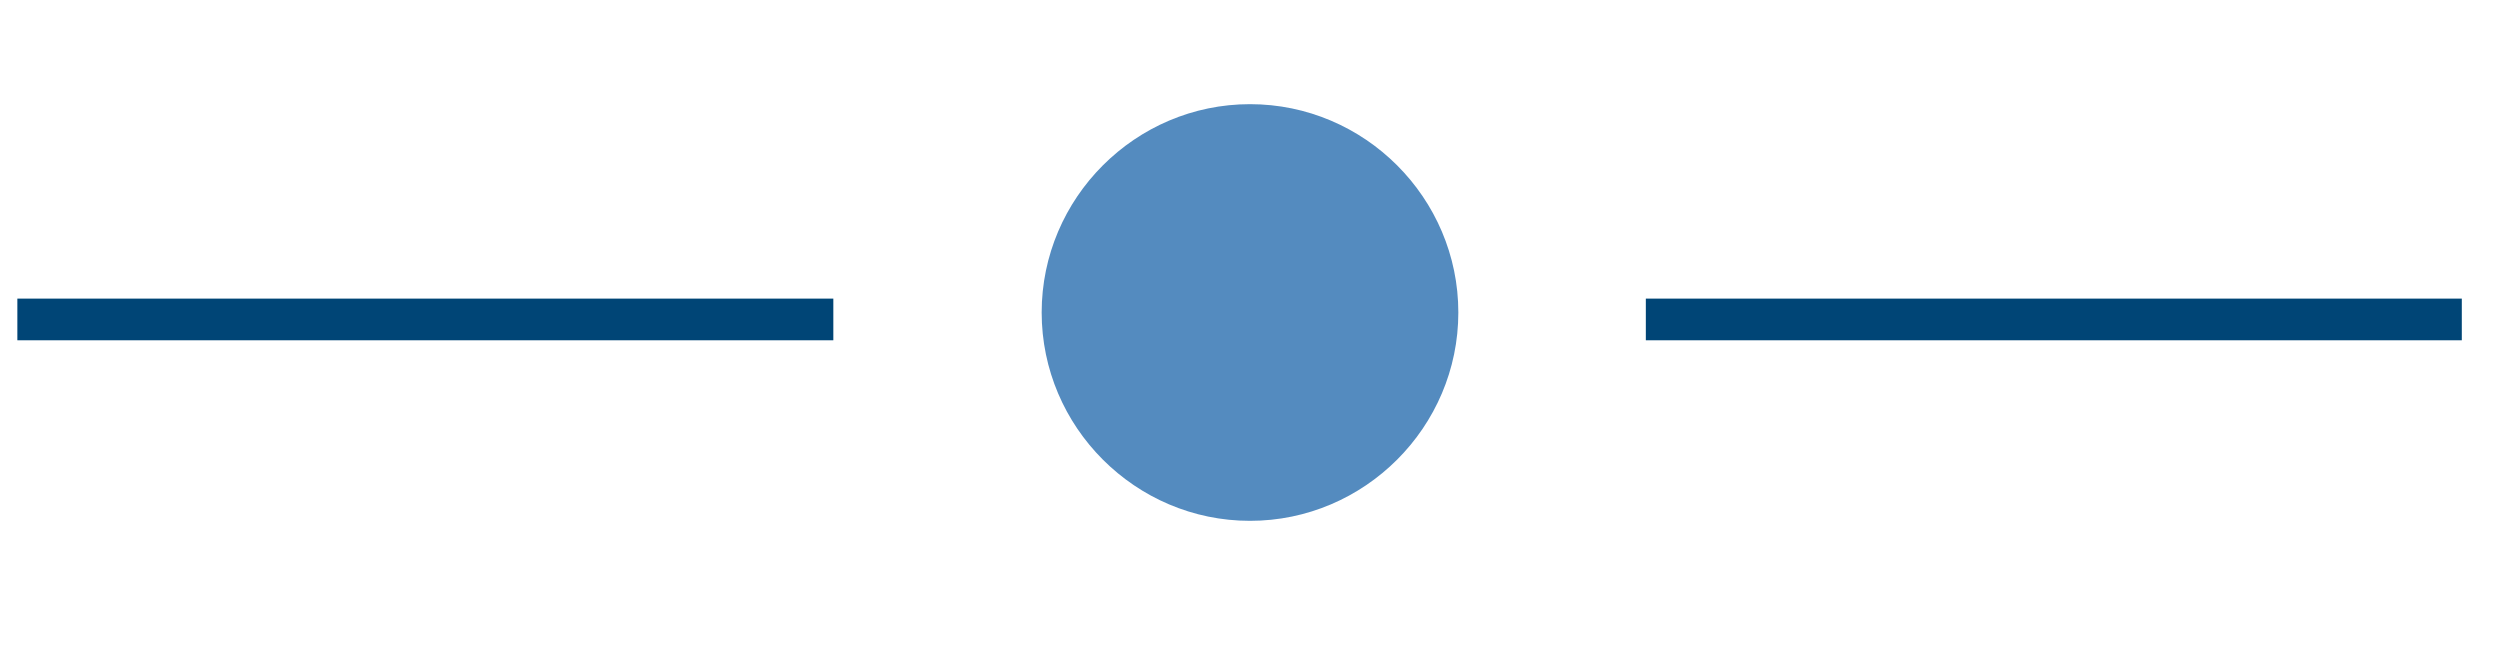 <svg version="1.2" xmlns="http://www.w3.org/2000/svg" viewBox="0 0 72 19" width="72" height="19"><style>.a{fill:#004576}.b{fill:#548bbf}</style><path class="a" d="m0.5 9.8v-1.2h23.5v1.2z"/><path class="a" d="m47.4 9.8v-1.2h23.5v1.2z"/><path fill-rule="evenodd" class="b" d="m36 15c-3.3 0-6-2.7-6-6 0-3.3 2.7-6 6-6 3.3 0 6 2.7 6 6 0 3.3-2.7 6-6 6z"/></svg>